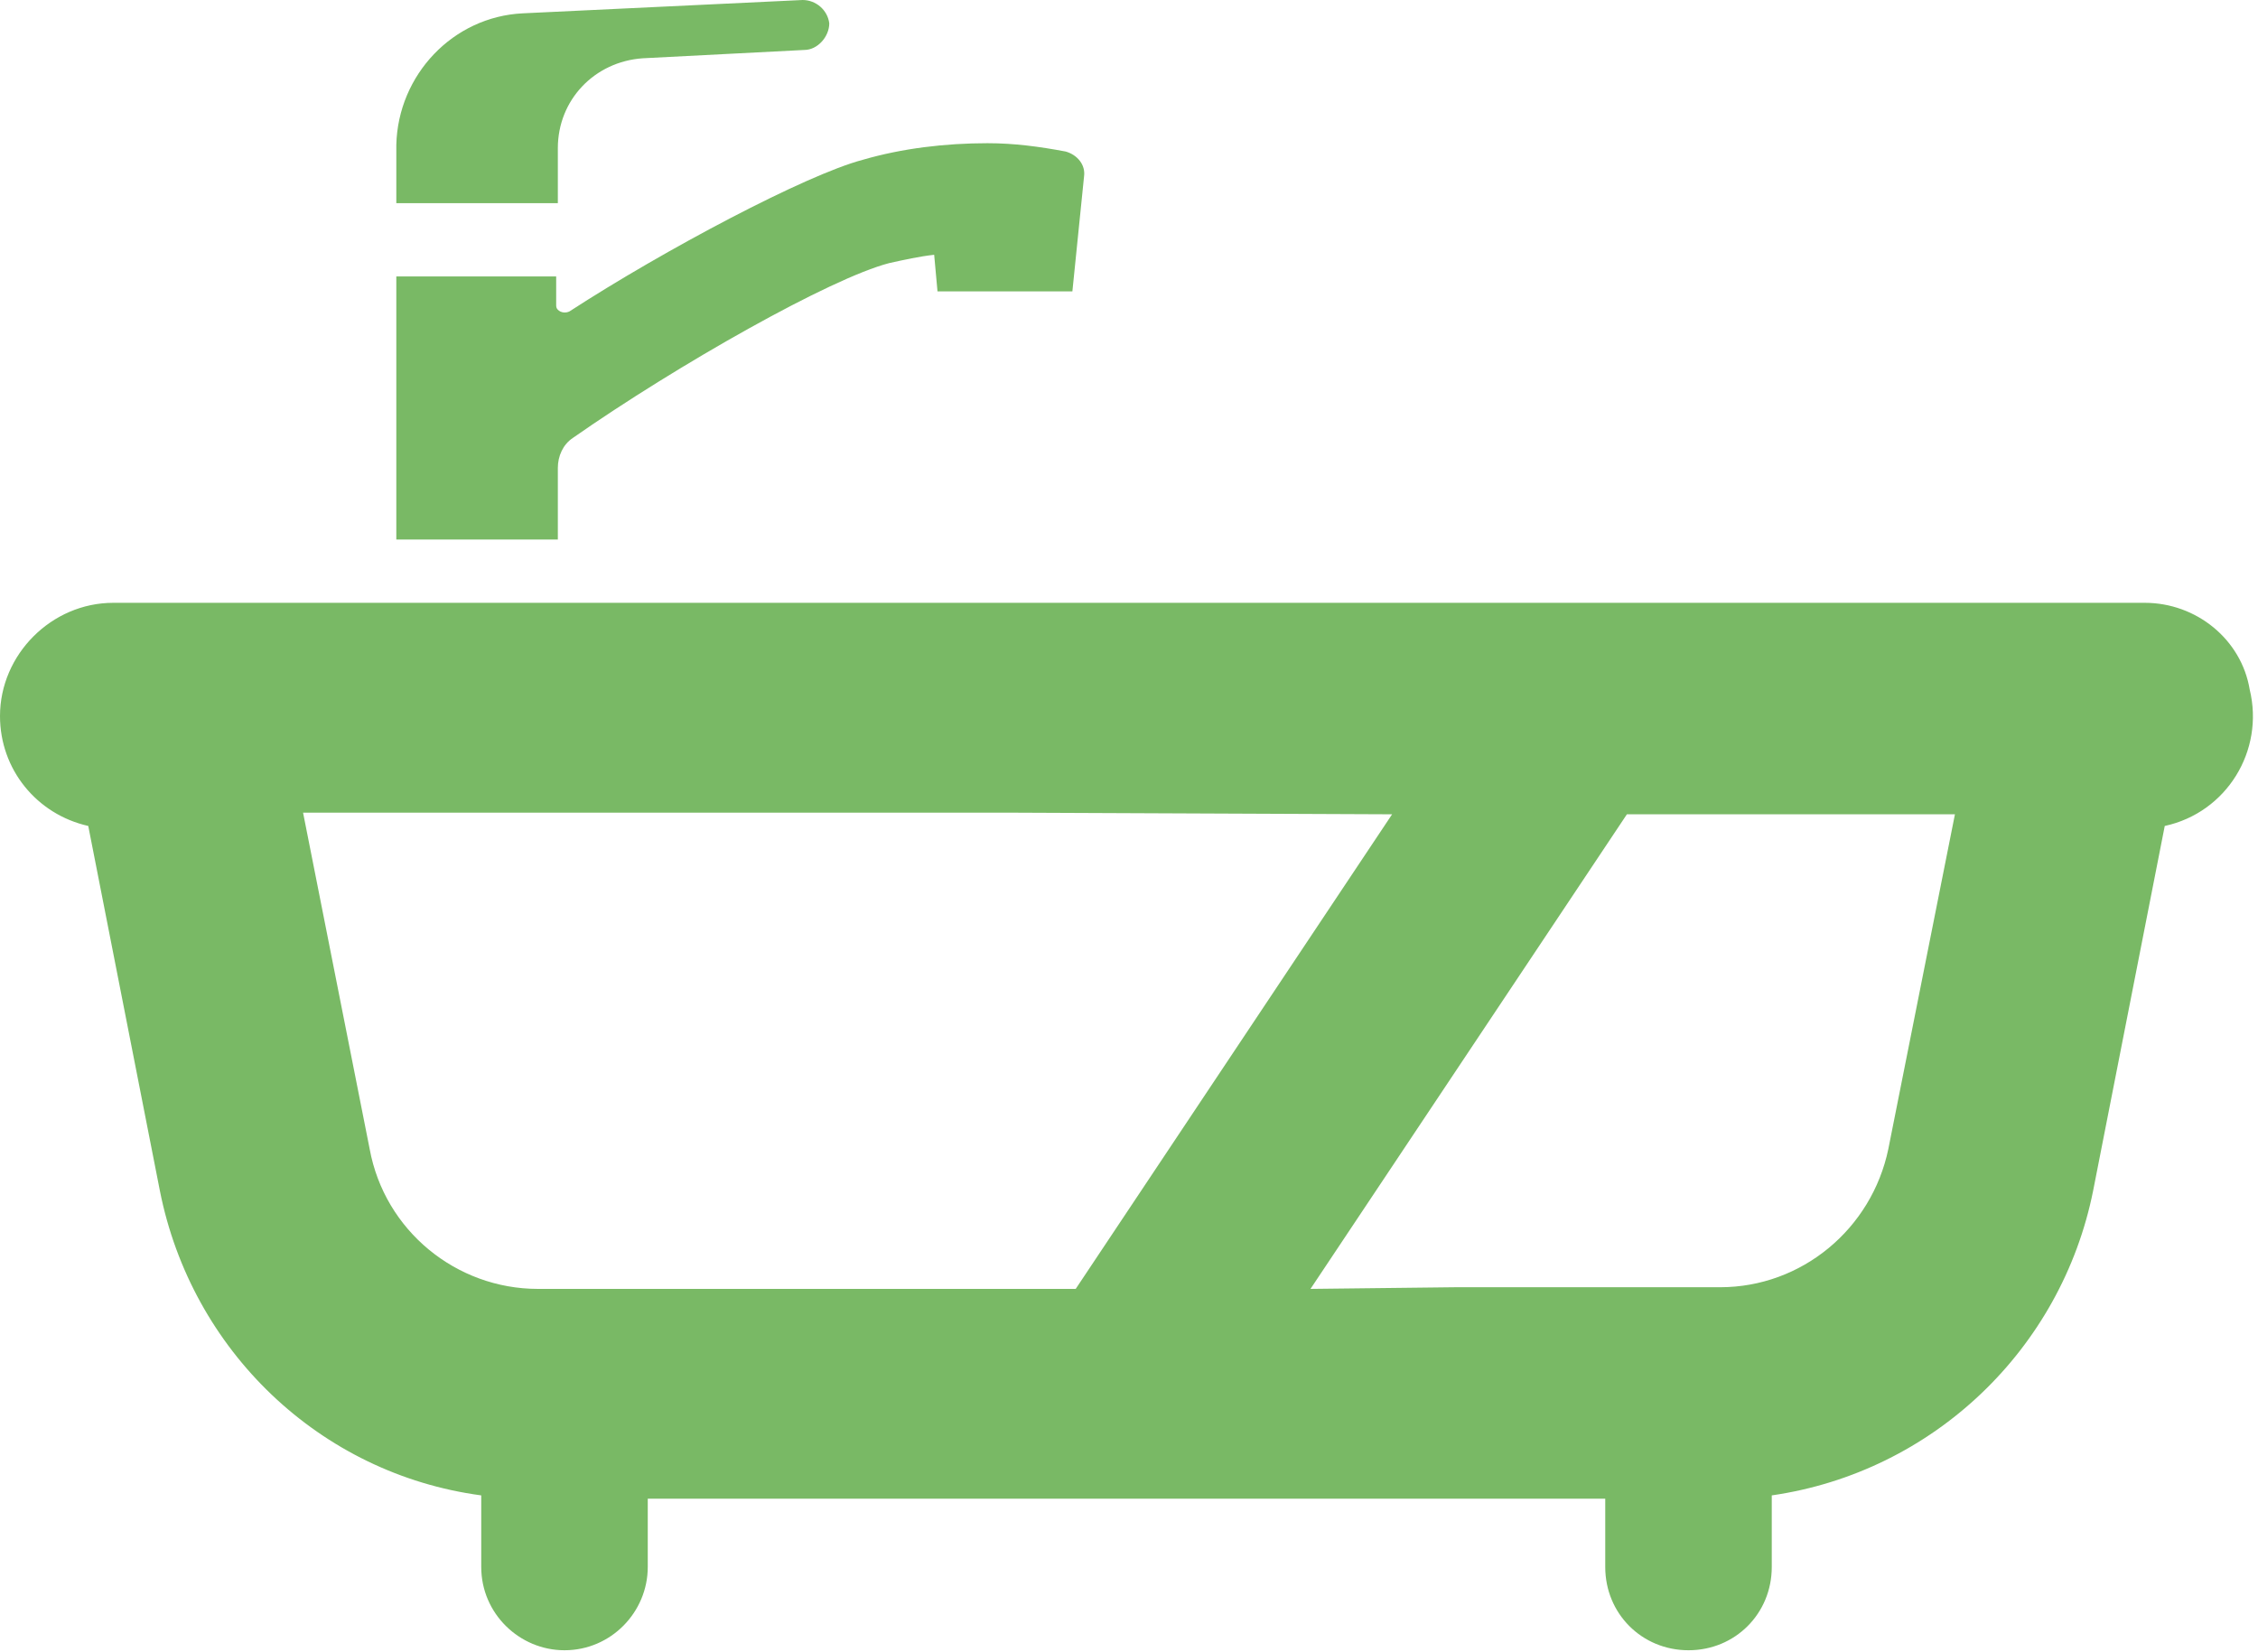<?xml version="1.0" encoding="utf-8"?>
<!-- Generator: Adobe Illustrator 21.1.0, SVG Export Plug-In . SVG Version: 6.00 Build 0)  -->
<svg version="1.1" id="レイヤー_1" xmlns="http://www.w3.org/2000/svg" xmlns:xlink="http://www.w3.org/1999/xlink" x="0px"
	 y="0px" viewBox="0 0 135.6 99.2" style="enable-background:new 0 0 135.6 99.2;" xml:space="preserve">
<style type="text/css">
	.st0{fill:#79B965;}
</style>
<title>アセット 4</title>
<g id="レイヤー_2">
	<g id="コンテンツ">
		<path class="st0" d="M33.5,28.1c0-0.7,0.3-1.4,0.9-1.8c6.3-4.4,15.5-9.6,19-10.5c0.9-0.2,1.8-0.4,2.7-0.5l0,0l0.2,2.2h8.1l0.7-6.9
			c0.1-0.7-0.4-1.3-1.1-1.5c-1.6-0.3-3.1-0.5-4.7-0.5c-2.5,0-5.1,0.3-7.5,1c-3.4,0.9-11.9,5.4-17.6,9.1c-0.2,0.1-0.5,0.1-0.7-0.1
			c-0.1-0.1-0.1-0.2-0.1-0.3v-1.7h-9.6v15.8h9.7C33.5,32.4,33.5,28.1,33.5,28.1z"/>
		<path class="st0" d="M33.5,8.9c0-2.9,2.2-5.2,5.1-5.4L48.3,3c0.8,0,1.5-0.8,1.5-1.6C49.7,0.6,49,0,48.2,0L31.4,0.8
			c-4.2,0.2-7.5,3.7-7.6,7.9v3.5h9.7V8.9z"/>
		<path class="st0" d="M128.8,36.2H6.8C3.1,36.2,0,39.3,0,43c0,3.2,2.2,5.9,5.3,6.6l4.3,21.9c1.9,9.6,9.6,17,19.3,18.3v4.3
			c0,2.8,2.3,5,5,5c2.8,0,5-2.3,5-5V90h57.5v4.1c0,2.8,2.2,5,5,5l0,0c2.8,0,5-2.2,5-5v-4.3l0,0c9.7-1.4,17.4-8.8,19.3-18.3l4.3-21.9
			c3.7-0.8,6-4.5,5.1-8.2C134.6,38.4,131.9,36.2,128.8,36.2L128.8,36.2z M83.6,48.9l-19,28.5H32.3c-4.9,0-9.2-3.5-10.1-8.4l-4-20.2
			h42.2L83.6,48.9z M78.7,77.4l19-28.5h19.7l-4,20.1c-1,4.8-5.2,8.3-10.1,8.3H87.4L78.7,77.4z"/>
	</g>
</g>
</svg>
